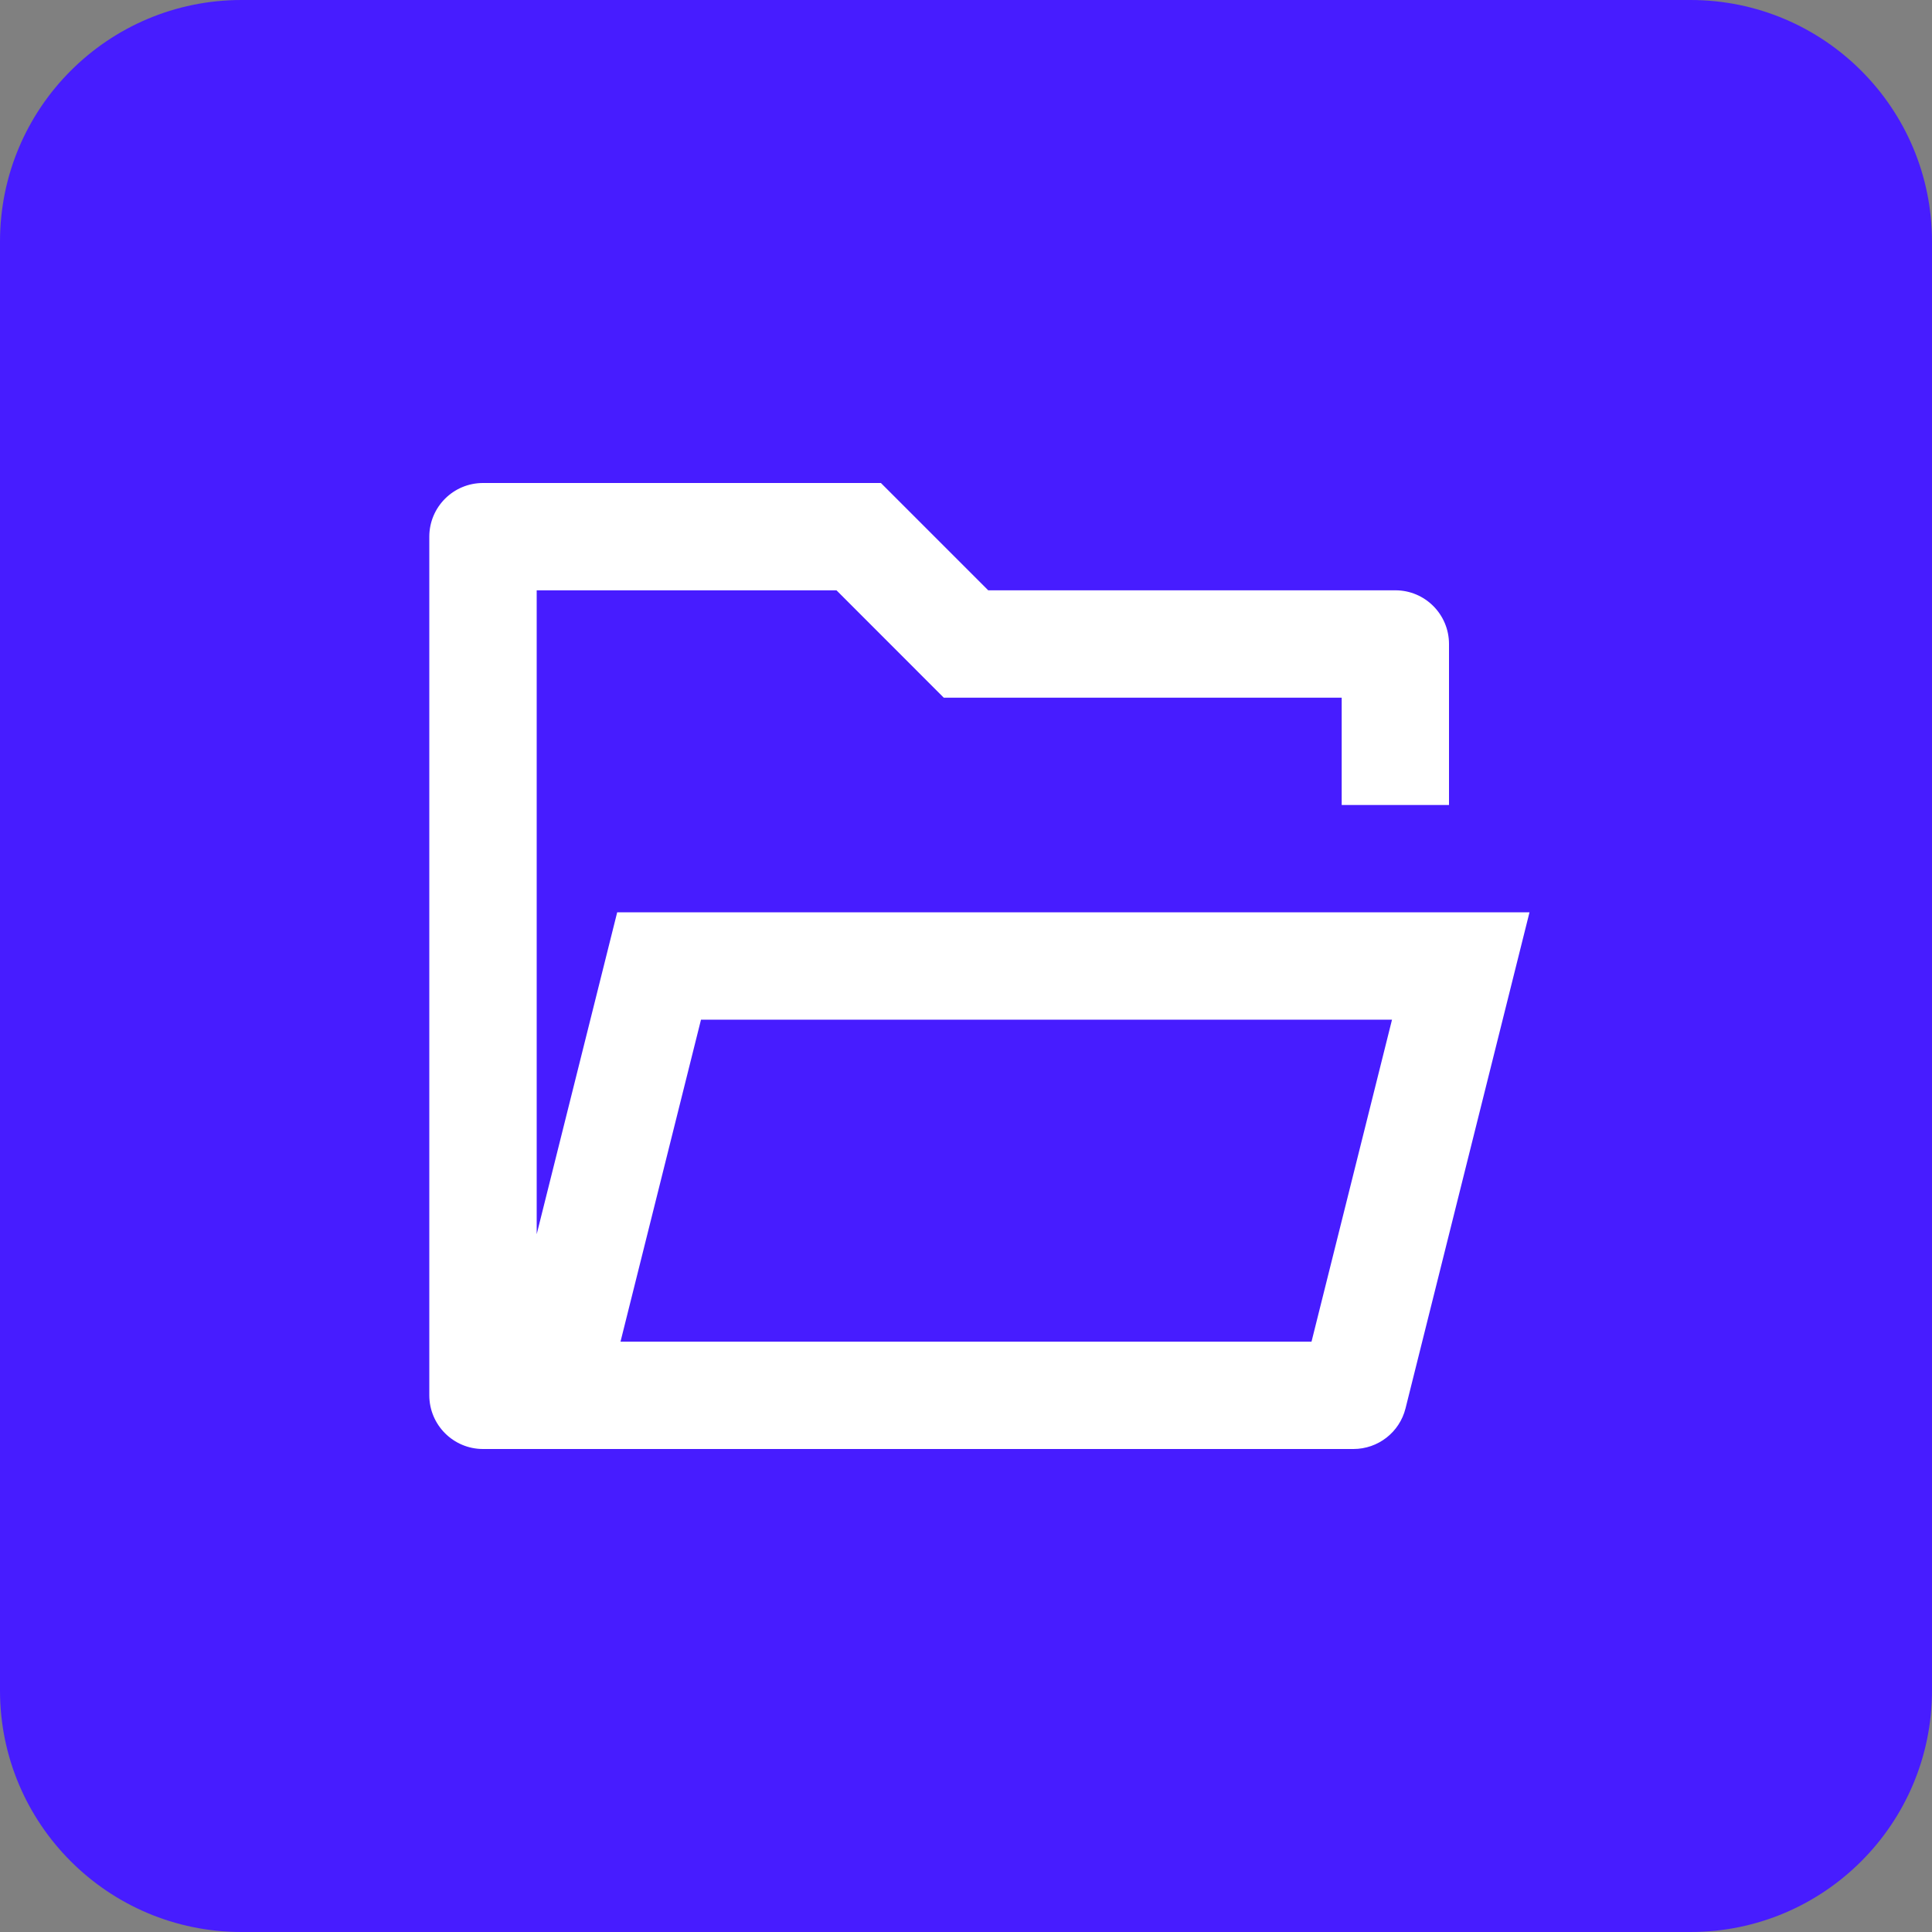 <svg width="24" height="24" viewBox="0 0 24 24" fill="none" xmlns="http://www.w3.org/2000/svg">
<rect x="0" y="0" width="24" height="24" fill="#808080" stroke="none"/>
<path d="M21 0H3C1.343 0 0 1.343 0 3V21C0 22.657 1.343 24 3 24H21C22.657 24 24 22.657 24 21V3C24 1.343 22.657 0 21 0Z" fill="#471CFF"/>
<path d="M6 18C5.632 18 5.333 17.701 5.333 17.333V6.667C5.333 6.298 5.632 6 6 6H10.943L12.276 7.333H17.334C17.702 7.333 18 7.632 18 8V10H16.667V8.667H11.724L10.391 7.333H6.667V15.332L7.667 11.333H19L17.46 17.495C17.386 17.792 17.119 18 16.813 18H6ZM17.292 12.667H8.708L7.708 16.667H16.292L17.292 12.667Z" fill="white"/>
</svg>
